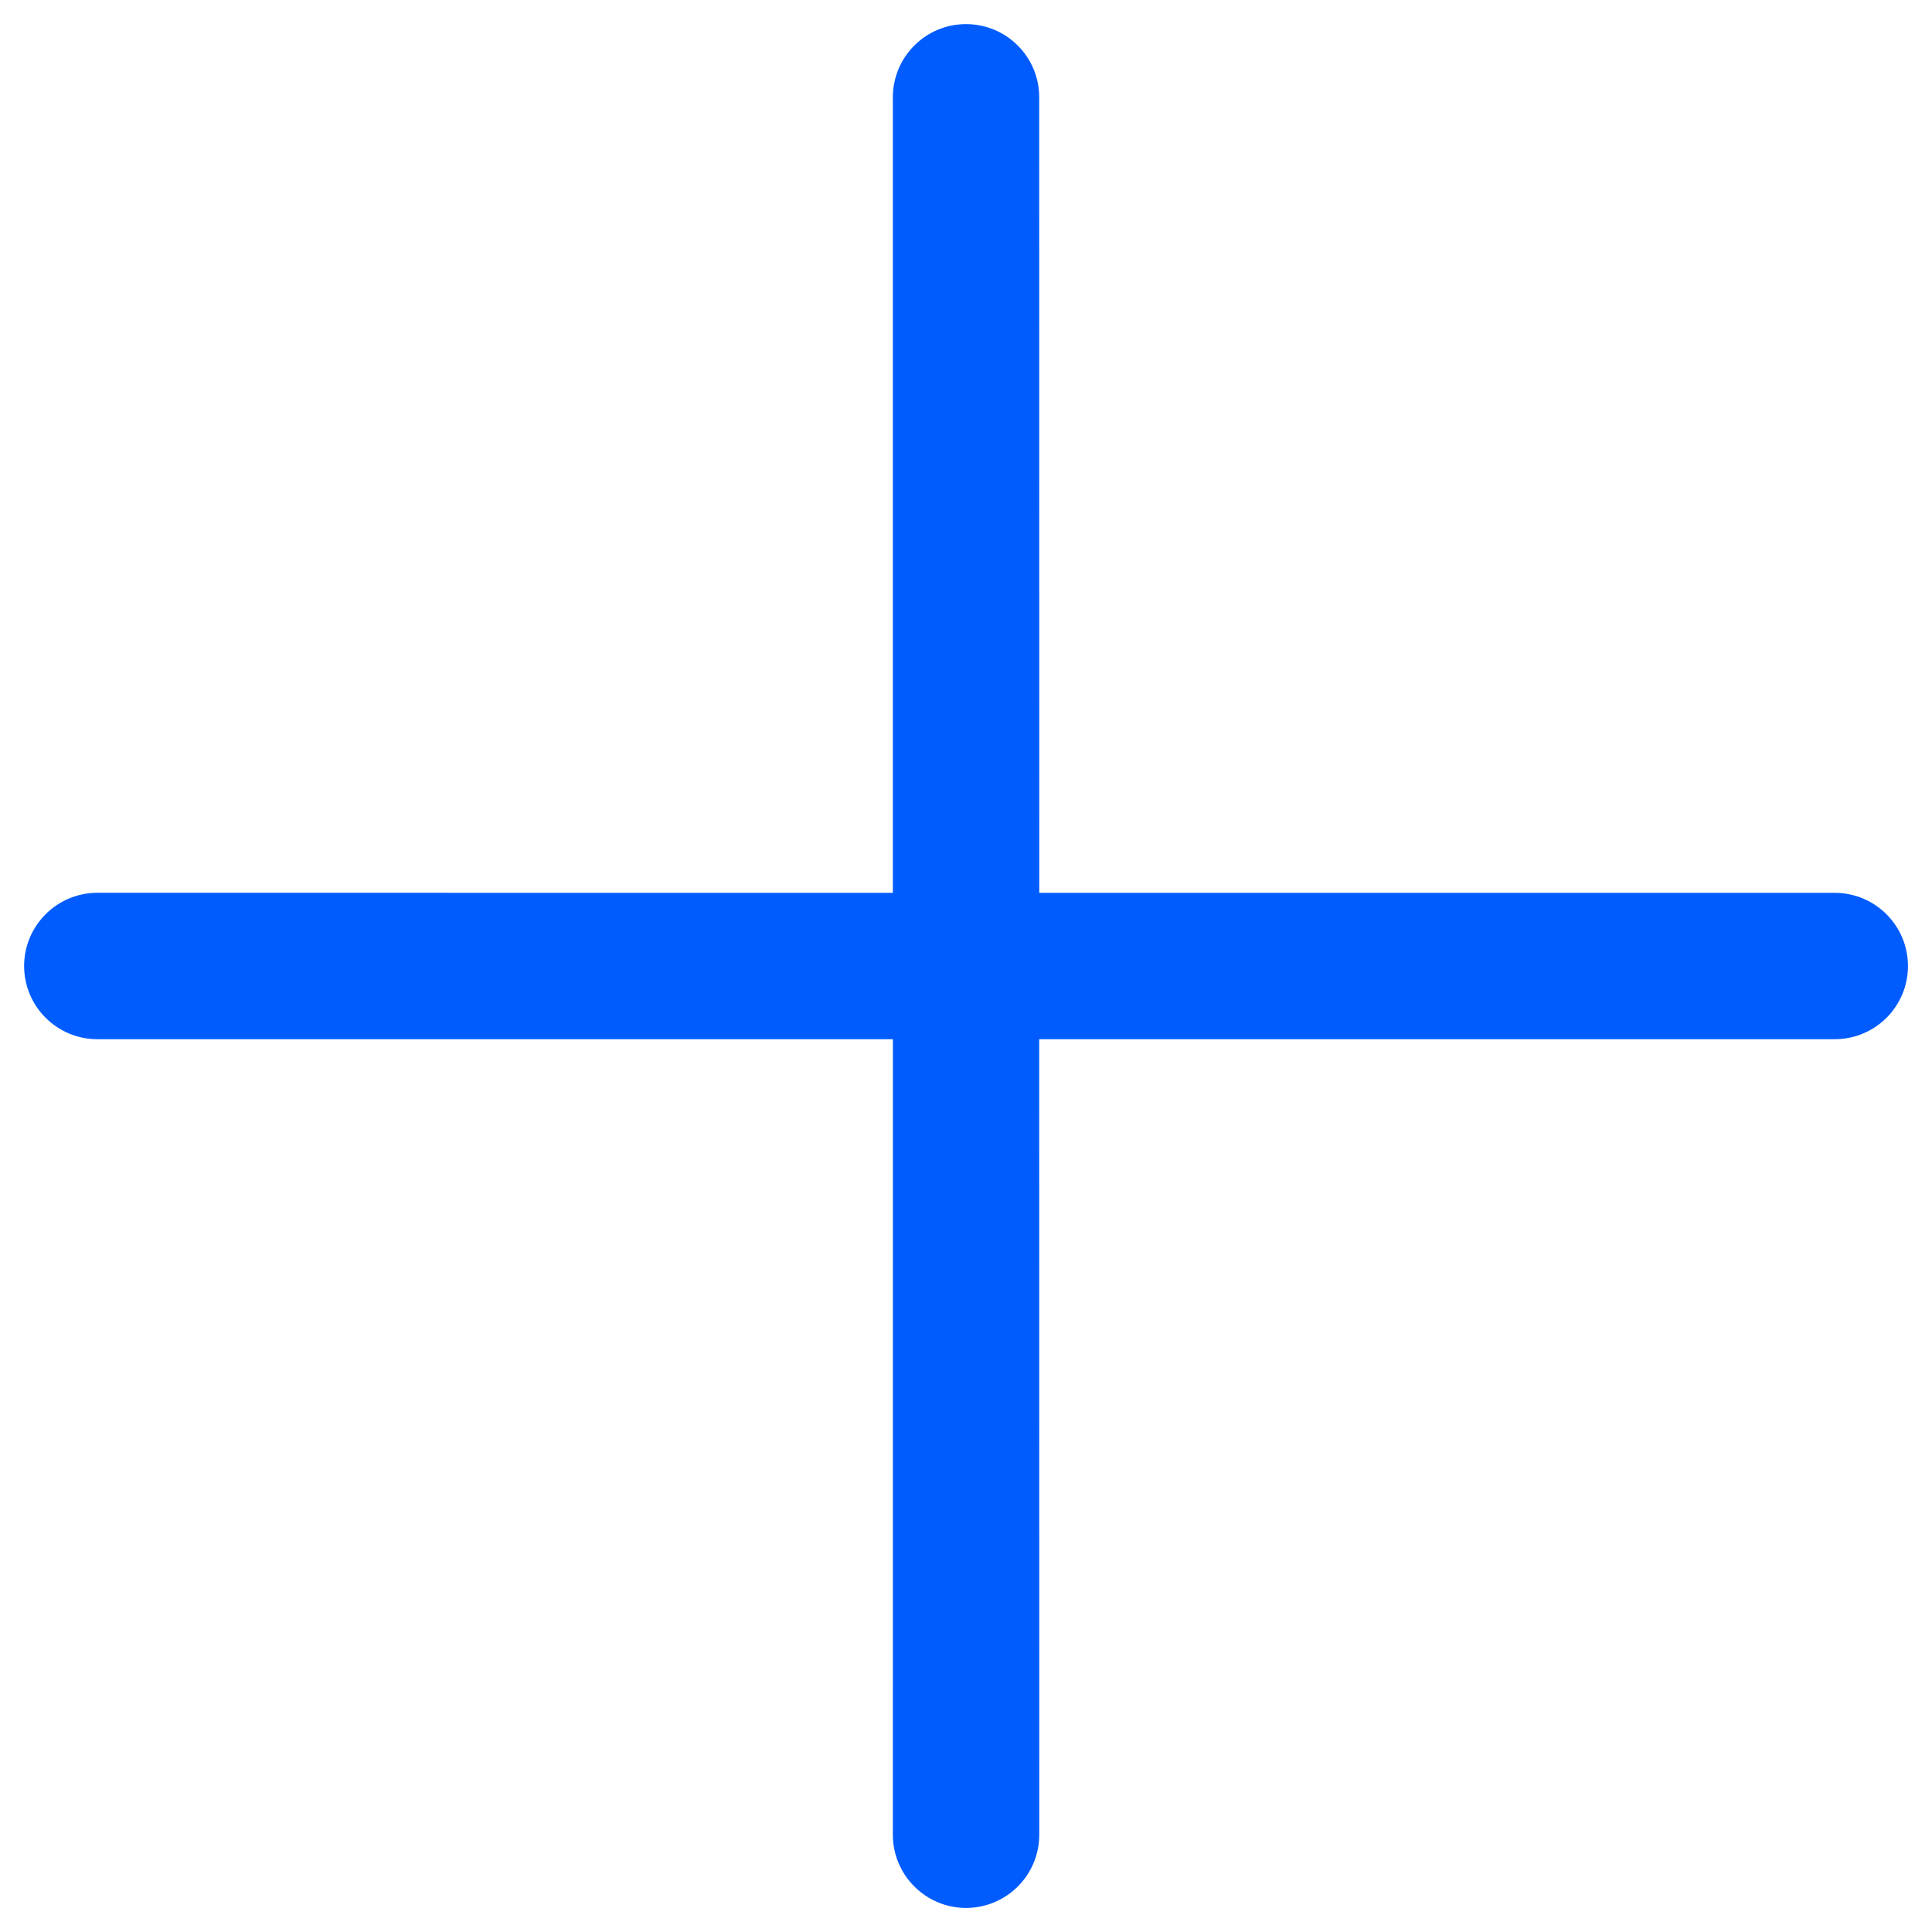 <?xml version="1.0" encoding="UTF-8"?>
<svg width="22px" height="22px" viewBox="0 0 22 22" version="1.1" xmlns="http://www.w3.org/2000/svg" xmlns:xlink="http://www.w3.org/1999/xlink">
    <title>icon/+</title>
    <defs>
        <path d="M13.007,11.829 L19.412,5.423 C19.738,5.097 19.738,4.57 19.412,4.244 C19.087,3.919 18.56,3.919 18.234,4.244 L11.828,10.65 L5.423,4.244 C5.097,3.919 4.57,3.919 4.244,4.244 C3.919,4.57 3.919,5.097 4.244,5.423 L10.65,11.829 L4.244,18.234 C3.919,18.56 3.919,19.087 4.244,19.413 C4.407,19.575 4.62,19.657 4.834,19.657 C5.047,19.657 5.26,19.575 5.423,19.413 L11.828,13.007 L18.234,19.413 C18.397,19.575 18.61,19.657 18.823,19.657 C19.037,19.657 19.25,19.575 19.412,19.413 C19.738,19.087 19.738,18.56 19.412,18.234 L13.007,11.829 Z" id="path-1"></path>
    </defs>
    <g id="HOME" stroke="none" stroke-width="1" fill="none" fill-rule="evenodd">
        <g id="02--Favoritos" transform="translate(-37, -1578)">
            <g id="modal-vuelo-manual" transform="translate(0, 1521)">
                <g id="Group-3" transform="translate(32, 16)">
                    <g id="TITULO" transform="translate(0, 36)">
                        <g id="Group" transform="translate(4.172, 4.172)">
                            <mask id="mask-2" fill="white">
                                <use xlink:href="#path-1"></use>
                            </mask>
                            <use id="Mask" fill="#005CFF" transform="translate(11.828, 11.828) rotate(-45) translate(-11.828, -11.828) " xlink:href="#path-1"></use>
                        </g>
                    </g>
                </g>
            </g>
        </g>
    </g>
</svg>
